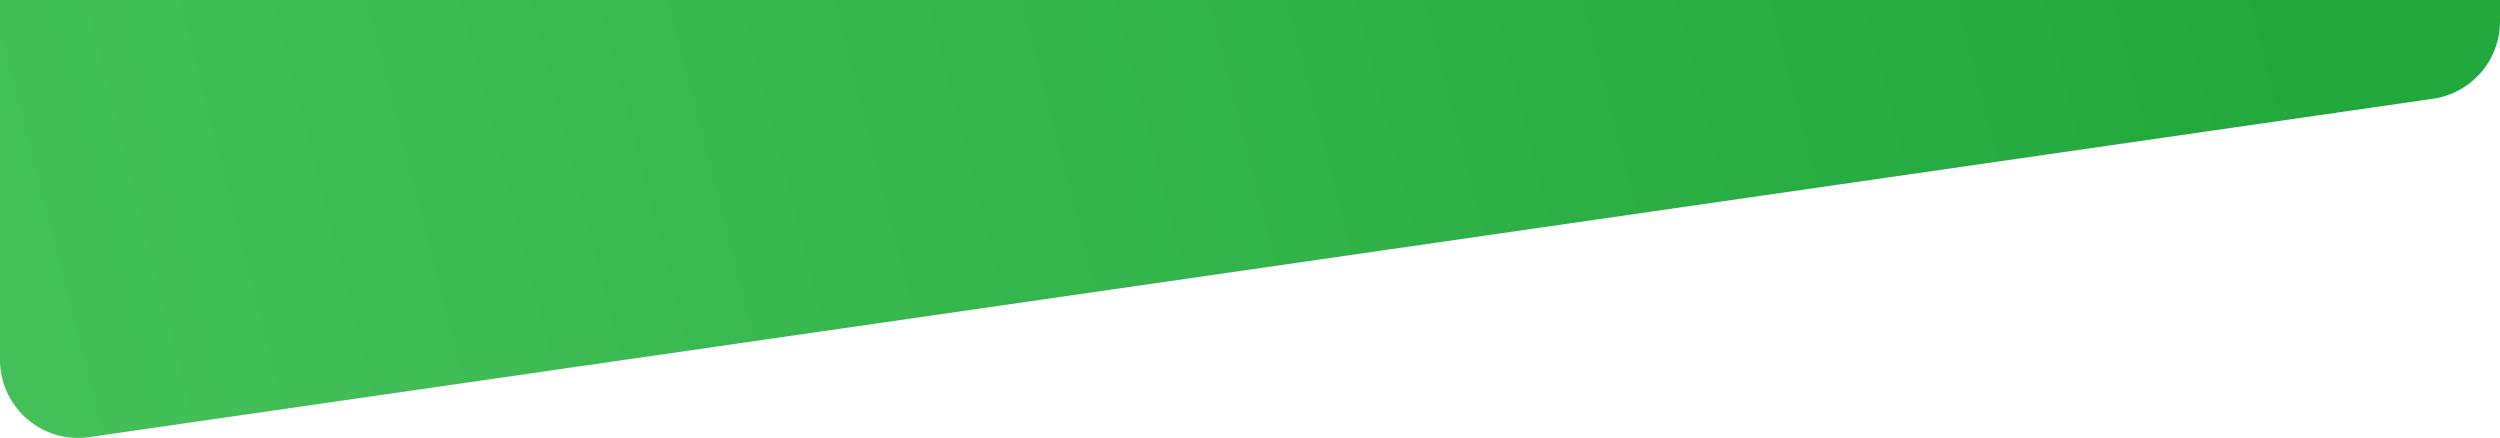 <svg xmlns="http://www.w3.org/2000/svg" xmlns:xlink="http://www.w3.org/1999/xlink" width="1600" height="280.273" viewBox="0 0 1600 280.273"><defs><linearGradient id="a" x1="0.959" y1="1.098" x2="0.033" y2="1.139" gradientUnits="objectBoundingBox"><stop offset="0" stop-color="#21a83c"></stop><stop offset="1" stop-color="#43c158"></stop></linearGradient></defs><path d="M0,0H1600V13.7a50,50,0,0,1-42.86,49.487L57.145,279.75A50,50,0,0,1,0,230.263Z" fill="url(#a)"></path></svg>